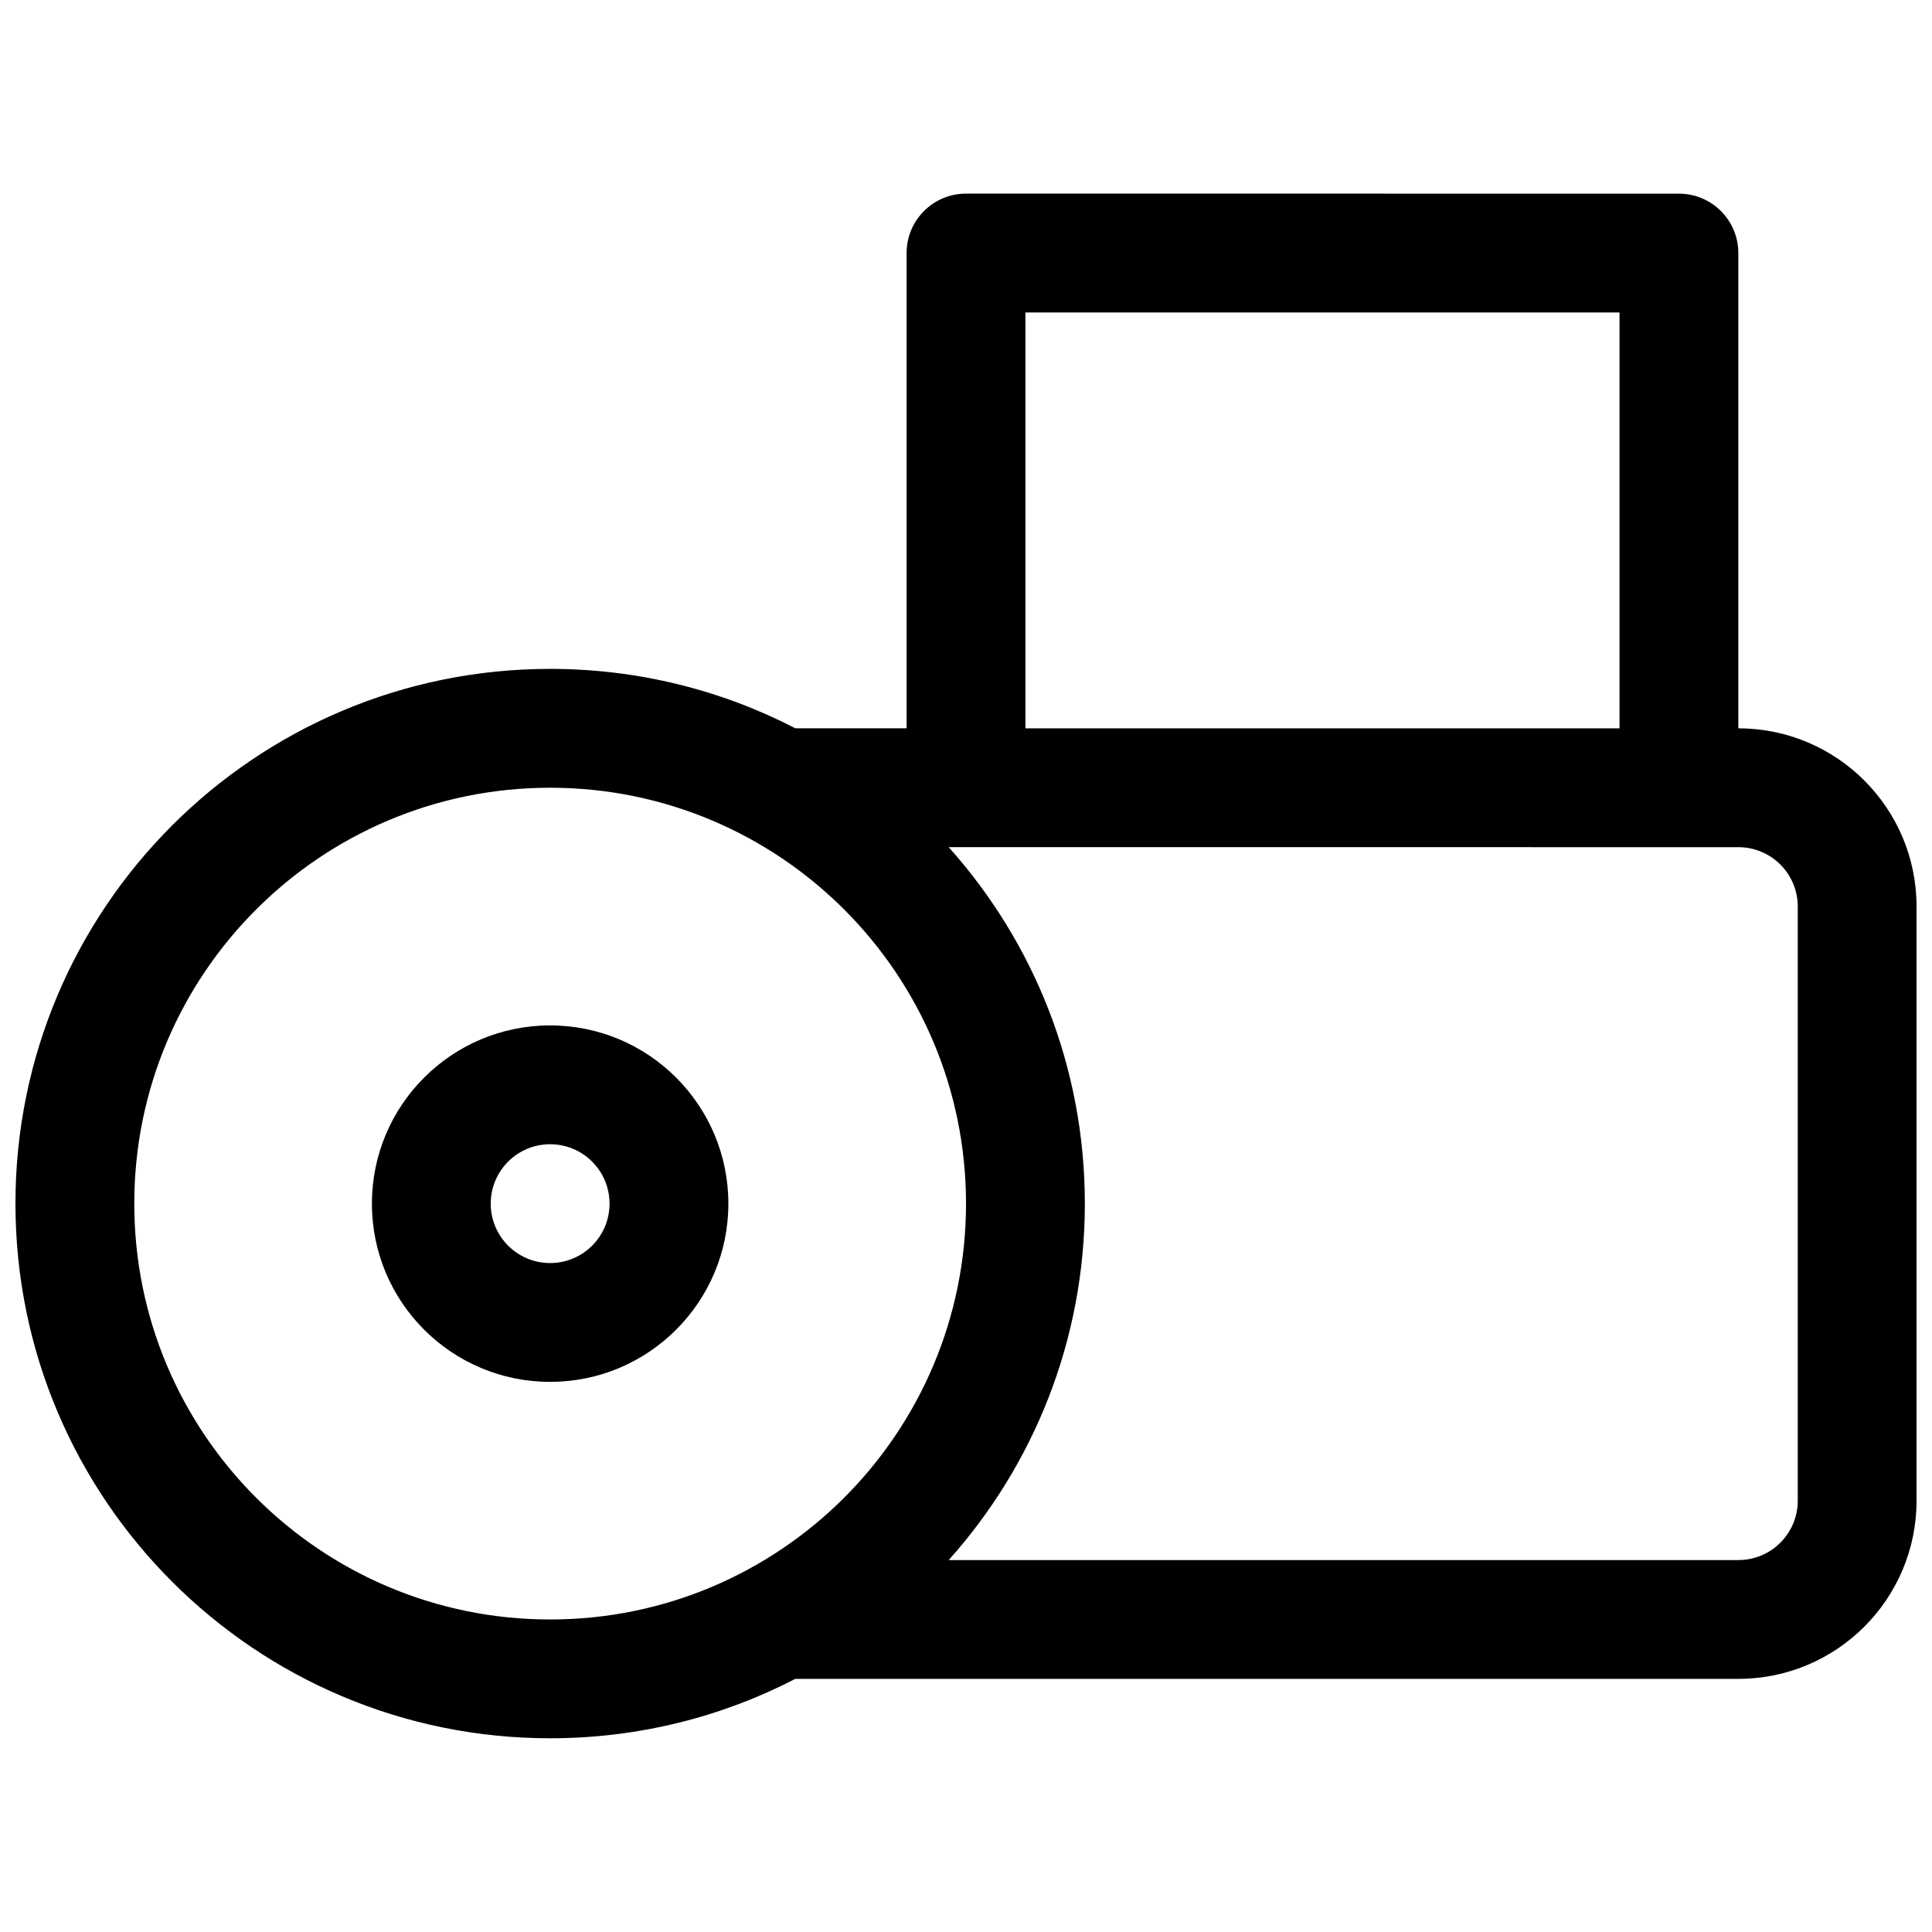 <?xml version="1.0" encoding="UTF-8"?>
<!-- Uploaded to: ICON Repo, www.svgrepo.com, Generator: ICON Repo Mixer Tools -->
<svg width="800px" height="800px" version="1.1" viewBox="144 144 512 512" xmlns="http://www.w3.org/2000/svg">
 <defs>
  <clipPath id="a">
   <path d="m148.09 195h503.81v410h-503.81z"/>
  </clipPath>
 </defs>
 <path d="m289.79 510.21c-26.086 0-47.23-21.145-47.23-47.23 0-26.09 21.145-47.234 47.23-47.234 26.086 0 47.234 21.145 47.234 47.234 0 26.086-21.148 47.23-47.234 47.23zm-15.742-47.23c0 8.695 7.047 15.742 15.742 15.742 8.695 0 15.746-7.047 15.746-15.742 0-8.699-7.051-15.746-15.746-15.746-8.695 0-15.742 7.047-15.742 15.746z" fill-rule="evenodd"/>
 <g clip-path="url(#a)">
  <path d="m588.93 195.32c8.695 0 15.746 7.051 15.746 15.746v125.95c26.086 0 47.23 21.145 47.23 47.23v157.44c0 26.086-21.145 47.23-47.23 47.23h-249.9c-19.465 10.062-41.559 15.746-64.98 15.746-78.254 0-141.7-63.441-141.7-141.7 0-78.258 63.441-141.7 141.7-141.7 23.422 0 45.516 5.684 64.98 15.746h29.484v-125.95c0-8.695 7.051-15.746 15.746-15.746zm-173.18 141.7h157.44v-110.21h-157.44zm-15.746 31.488h-4.59c22.438 25.066 36.082 58.172 36.082 94.465 0 36.289-13.645 69.395-36.082 94.461h209.27c8.695 0 15.742-7.047 15.742-15.742v-157.44c0-8.695-7.047-15.742-15.742-15.742zm-110.21 204.67c-60.863 0-110.21-49.344-110.21-110.21 0-60.867 49.344-110.21 110.21-110.21 60.867 0 110.21 49.344 110.21 110.21 0 60.863-49.344 110.21-110.21 110.21z" fill-rule="evenodd"/>
 </g>
</svg>